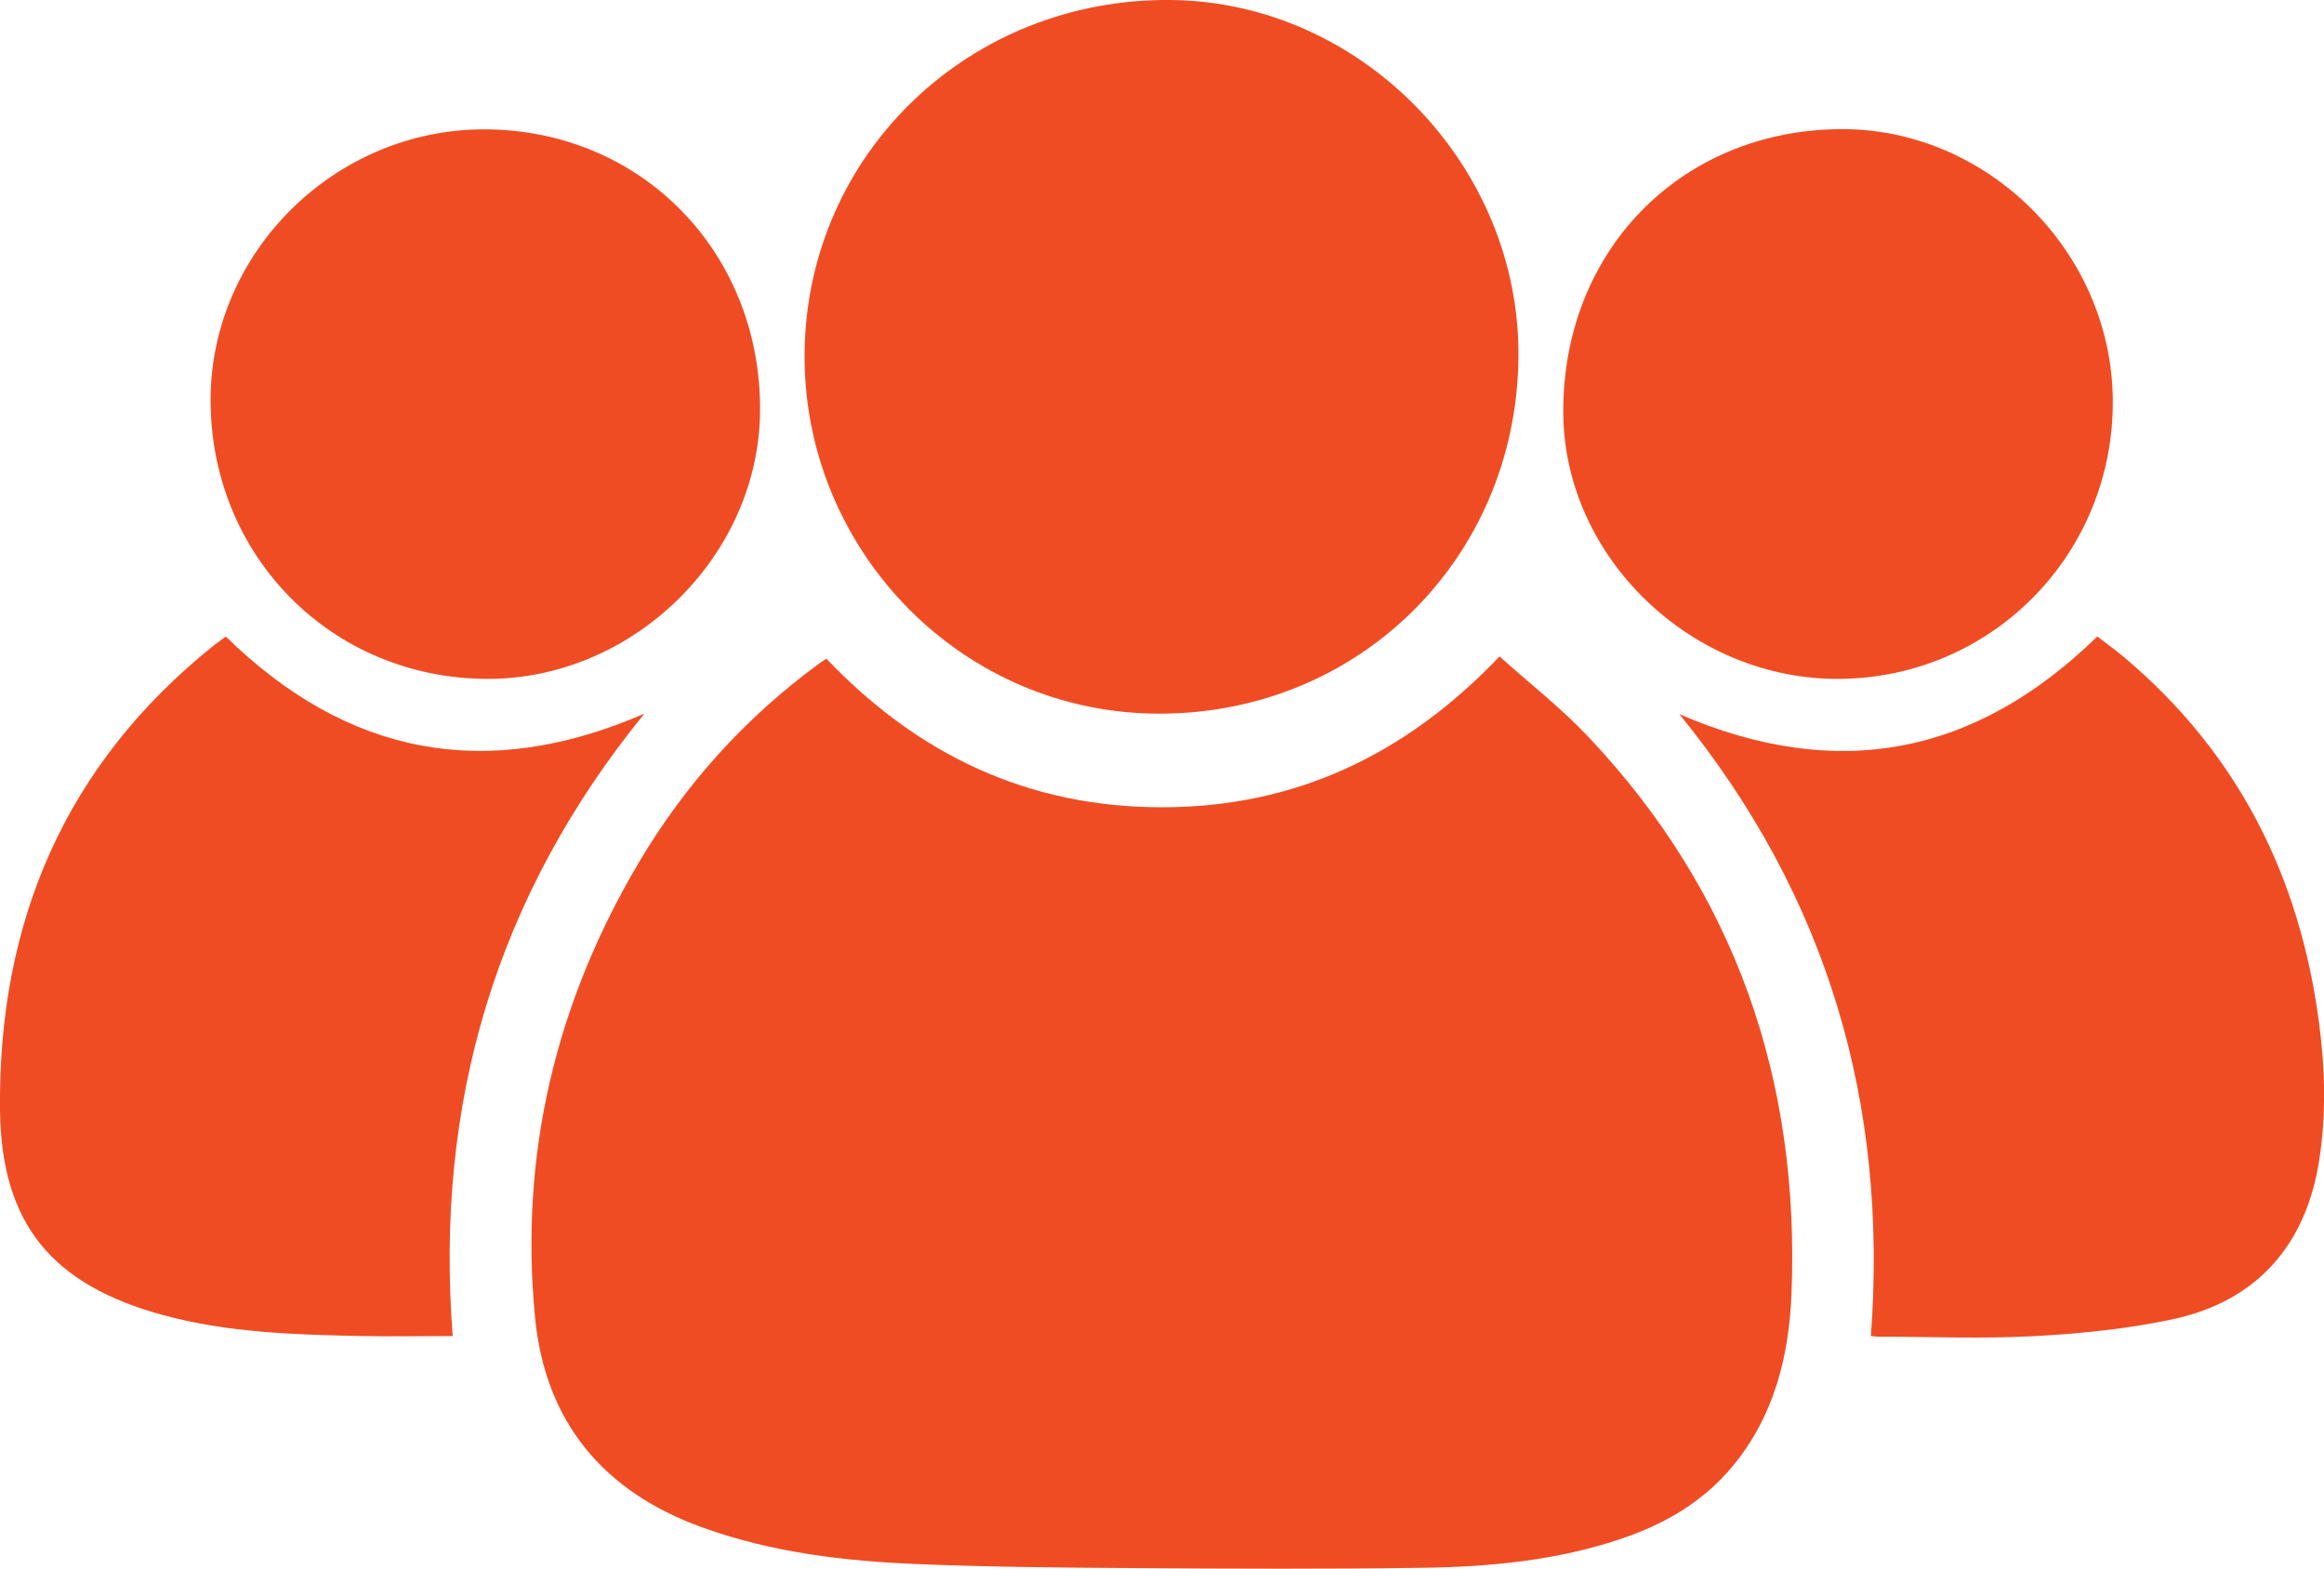 <?xml version="1.0" encoding="UTF-8"?>
<svg id="Layer_2" data-name="Layer 2" xmlns="http://www.w3.org/2000/svg" viewBox="0 0 219.72 148.33">
  <defs>
    <style>
      .cls-1 {
        fill: #f04c23;
        stroke-width: 0px;
      }
    </style>
  </defs>
  <g id="Layer_1-2" data-name="Layer 1">
    <g>
      <path class="cls-1" d="M78.13,62.28c8.67,9.11,19.13,14.06,31.73,14.05,12.6,0,23.05-4.96,31.91-14.26,2.83,2.54,5.81,4.86,8.38,7.58,13.94,14.75,20.01,32.47,19.23,52.6-.23,5.98-1.65,11.69-5.63,16.46-2.75,3.28-6.29,5.35-10.28,6.72-6.14,2.11-12.53,2.72-18.96,2.81-9.07.13-18.14.09-27.21.03-6.84-.04-13.69-.1-20.53-.38-6.94-.28-13.81-1.09-20.41-3.48-9.36-3.39-14.83-10-15.78-19.89-1.47-15.34,1.95-29.66,9.79-42.92,4.41-7.45,10.11-13.77,17.12-18.89.17-.12.35-.24.66-.44Z"/>
      <path class="cls-1" d="M143.56,33.82c-.21,19.13-15.37,34.03-34.65,33.65-18.54-.37-33.14-15.93-32.84-34.33C76.38,14.49,91.66-.21,110.74,0c18,.2,33.02,15.67,32.82,33.82Z"/>
      <path class="cls-1" d="M176.88,126.32c1.64-21.96-4.08-41.56-18.1-58.79,14.88,6.42,27.92,3.95,39.51-7.35.82.64,1.74,1.3,2.61,2.03,10.71,9.05,16.54,20.71,18.35,34.49.57,4.3.69,8.6.03,12.92-1.23,8.1-5.92,13.45-13.95,15.14-4.29.9-8.7,1.35-13.08,1.58-4.86.26-9.75.05-14.63.05-.21,0-.42-.04-.73-.07Z"/>
      <path class="cls-1" d="M60.91,67.49c-14.05,17.28-19.81,36.85-18.11,58.84-2.83,0-5.68.05-8.53,0-6.33-.13-12.68-.31-18.84-1.98C4.95,121.5.12,115.76,0,104.95c-.19-17.74,6.14-32.65,20.21-43.92.36-.29.75-.55,1.14-.84,11.48,11.23,24.55,13.8,39.55,7.3Z"/>
      <path class="cls-1" d="M173.9,12.21c13.91-.15,25.72,11.53,25.85,25.56.14,14.53-11.33,26.28-25.79,26.42-13.95.14-26.02-11.41-26.16-25.02-.15-15.31,10.97-26.8,26.1-26.96Z"/>
      <path class="cls-1" d="M45.79,12.23c14.76.02,26.08,11.5,26.07,26.46,0,13.77-11.92,25.54-25.8,25.5-14.73-.04-26.19-11.65-26.15-26.45.05-13.95,11.79-25.52,25.88-25.51Z"/>
    </g>
  </g>
</svg>